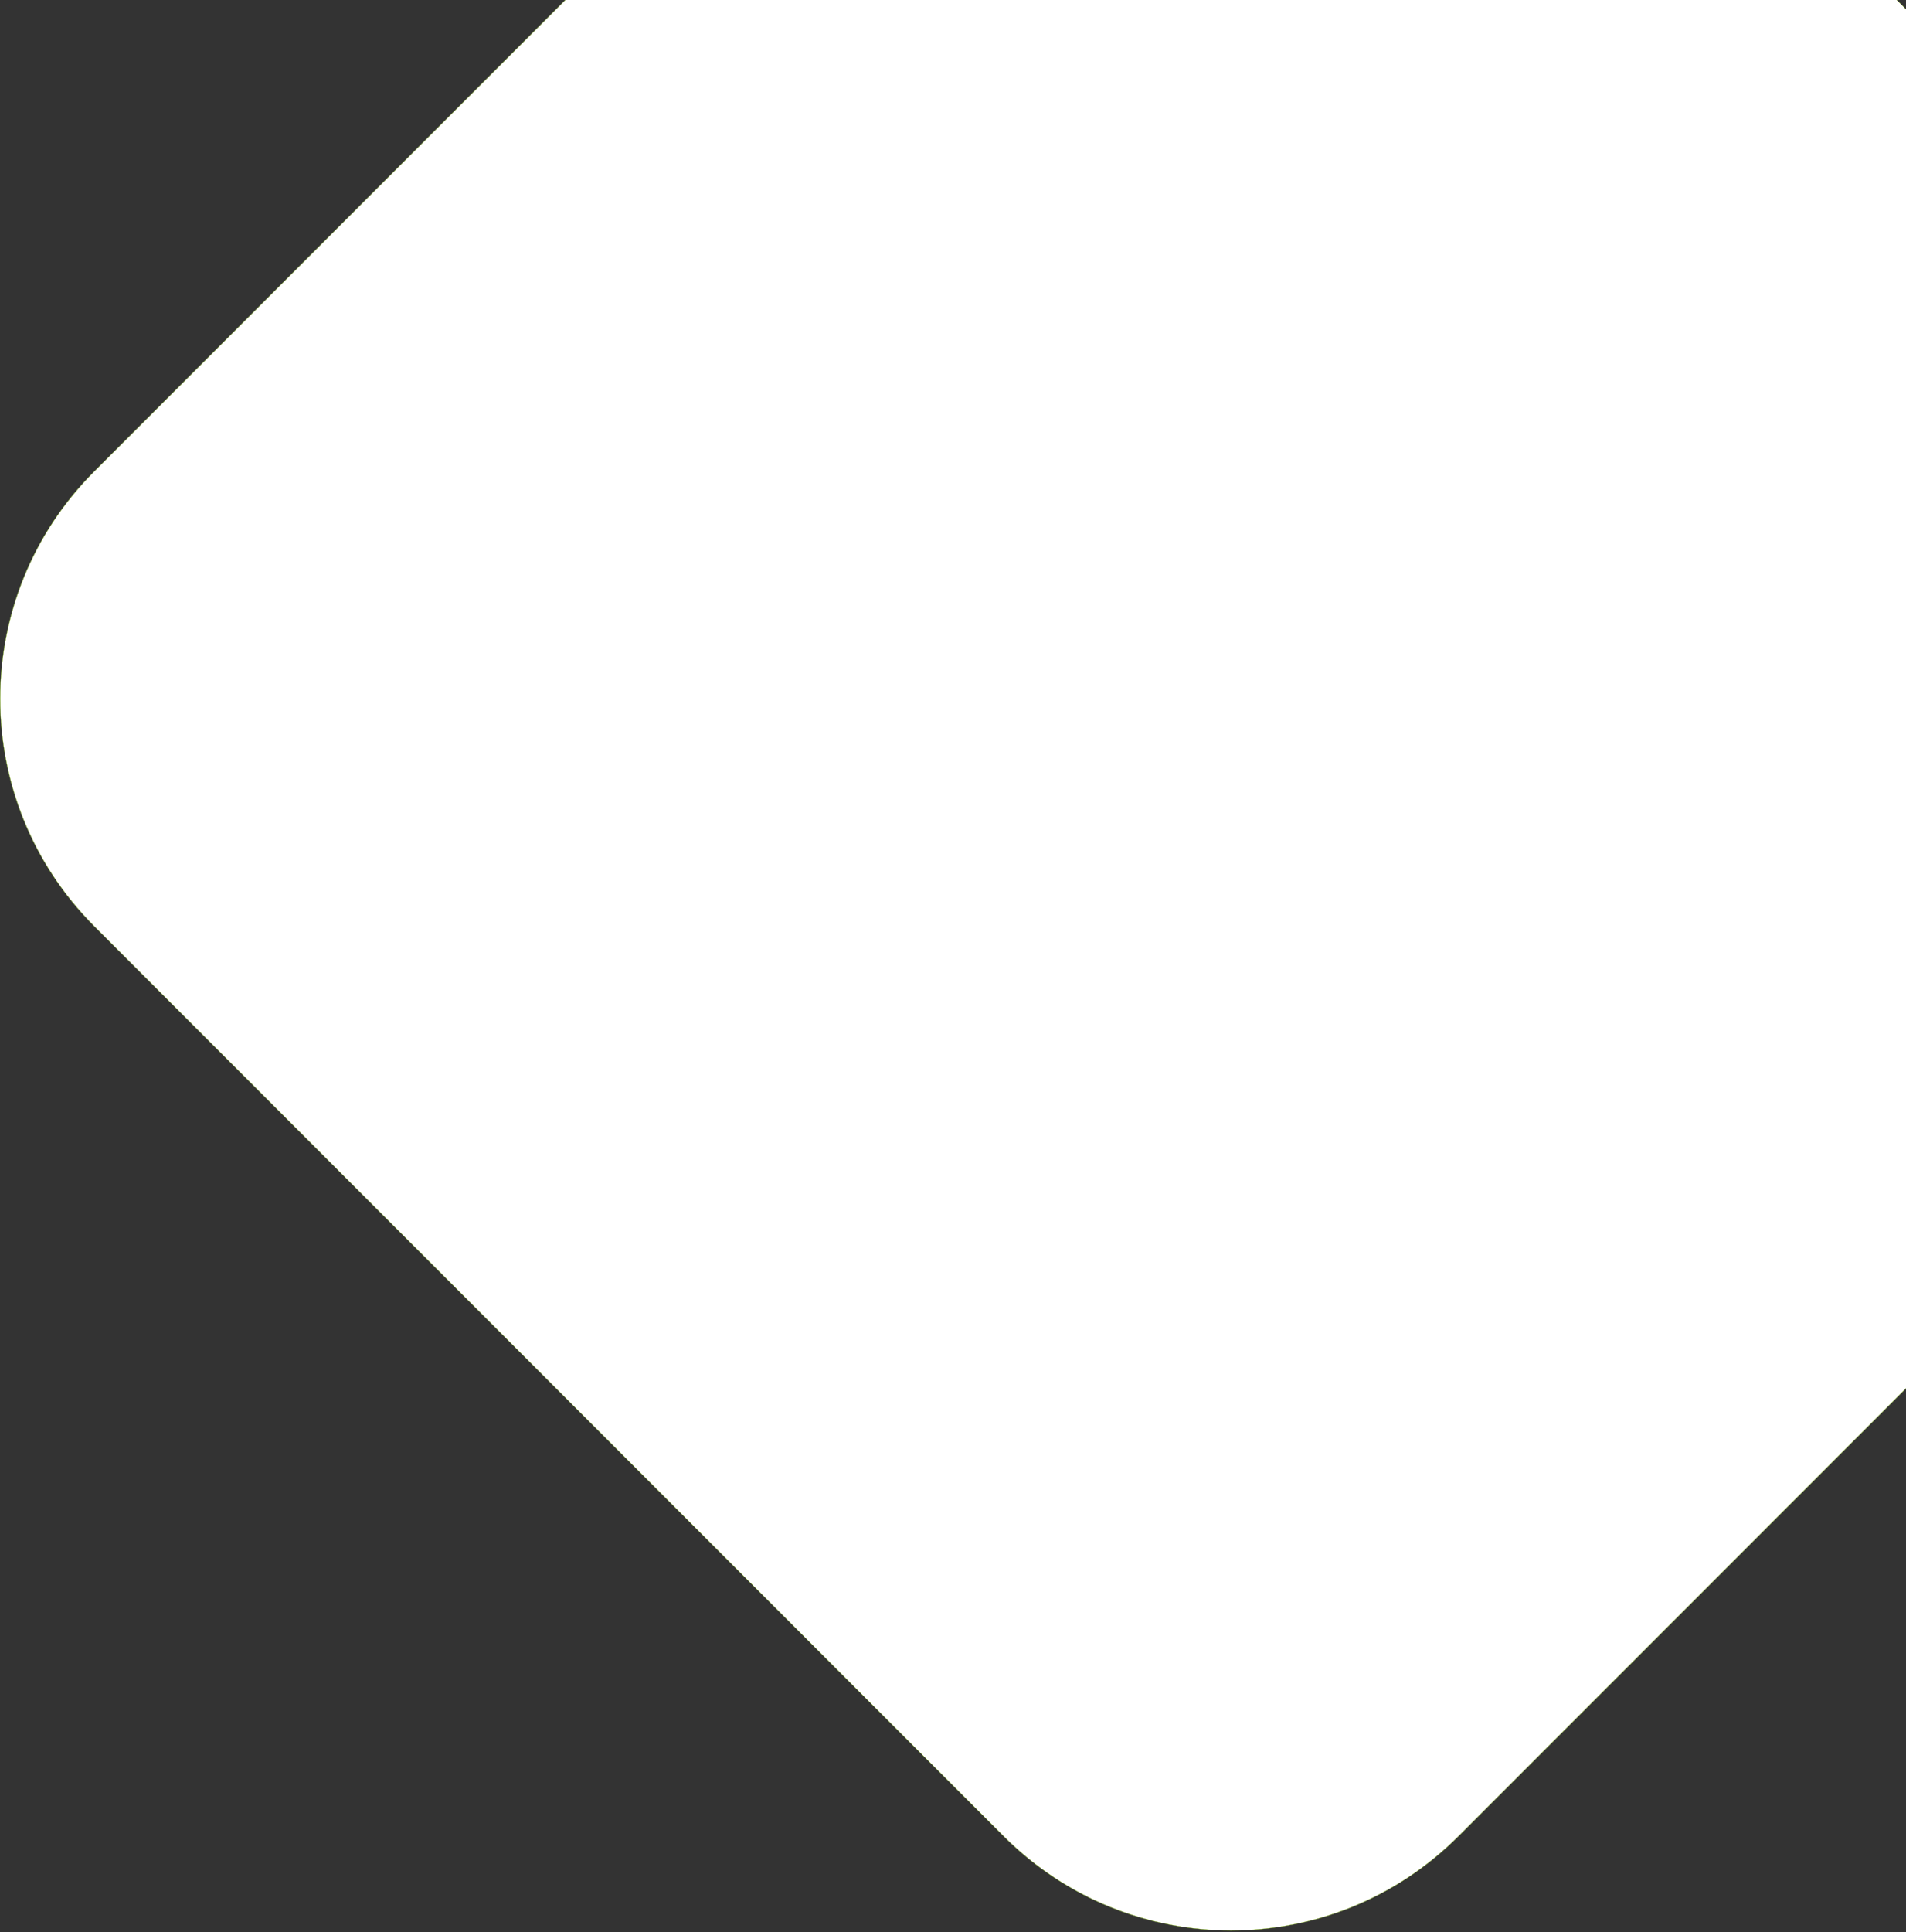 <svg width="678" height="687" viewBox="0 0 678 687" fill="none" xmlns="http://www.w3.org/2000/svg">
<rect x="0" y="0" width="678" height="687" fill="#333333" stroke="none"/>
<path d="M842.262 167.585C886.925 212.258 886.925 284.688 842.262 329.362L518.78 652.917C474.116 697.59 401.702 697.591 357.039 652.917L33.557 329.363C-11.106 284.69 -11.106 212.26 33.558 167.586L277.806 -76.718C359.367 -163.674 409.318 -280.647 409.318 -409.288C409.319 -511.021 378.079 -546.873 324.671 -608.165C314.551 -619.78 303.631 -632.311 291.98 -646.374L200.625 -737.75C155.962 -782.423 155.962 -854.853 200.626 -899.527L362.367 -1061.3C407.03 -1105.98 479.444 -1105.98 524.108 -1061.3L685.849 -899.528C730.512 -854.854 730.512 -782.424 685.849 -737.75L564.773 -616.647C552.169 -599.992 540.612 -586.083 530.202 -573.553C489.669 -524.769 466.503 -496.886 466.502 -409.288C466.502 -280.647 516.454 -163.674 598.014 -76.718L842.262 167.585Z" fill="white" stroke="#8BC113" stroke-width="0.099"/>
</svg>
